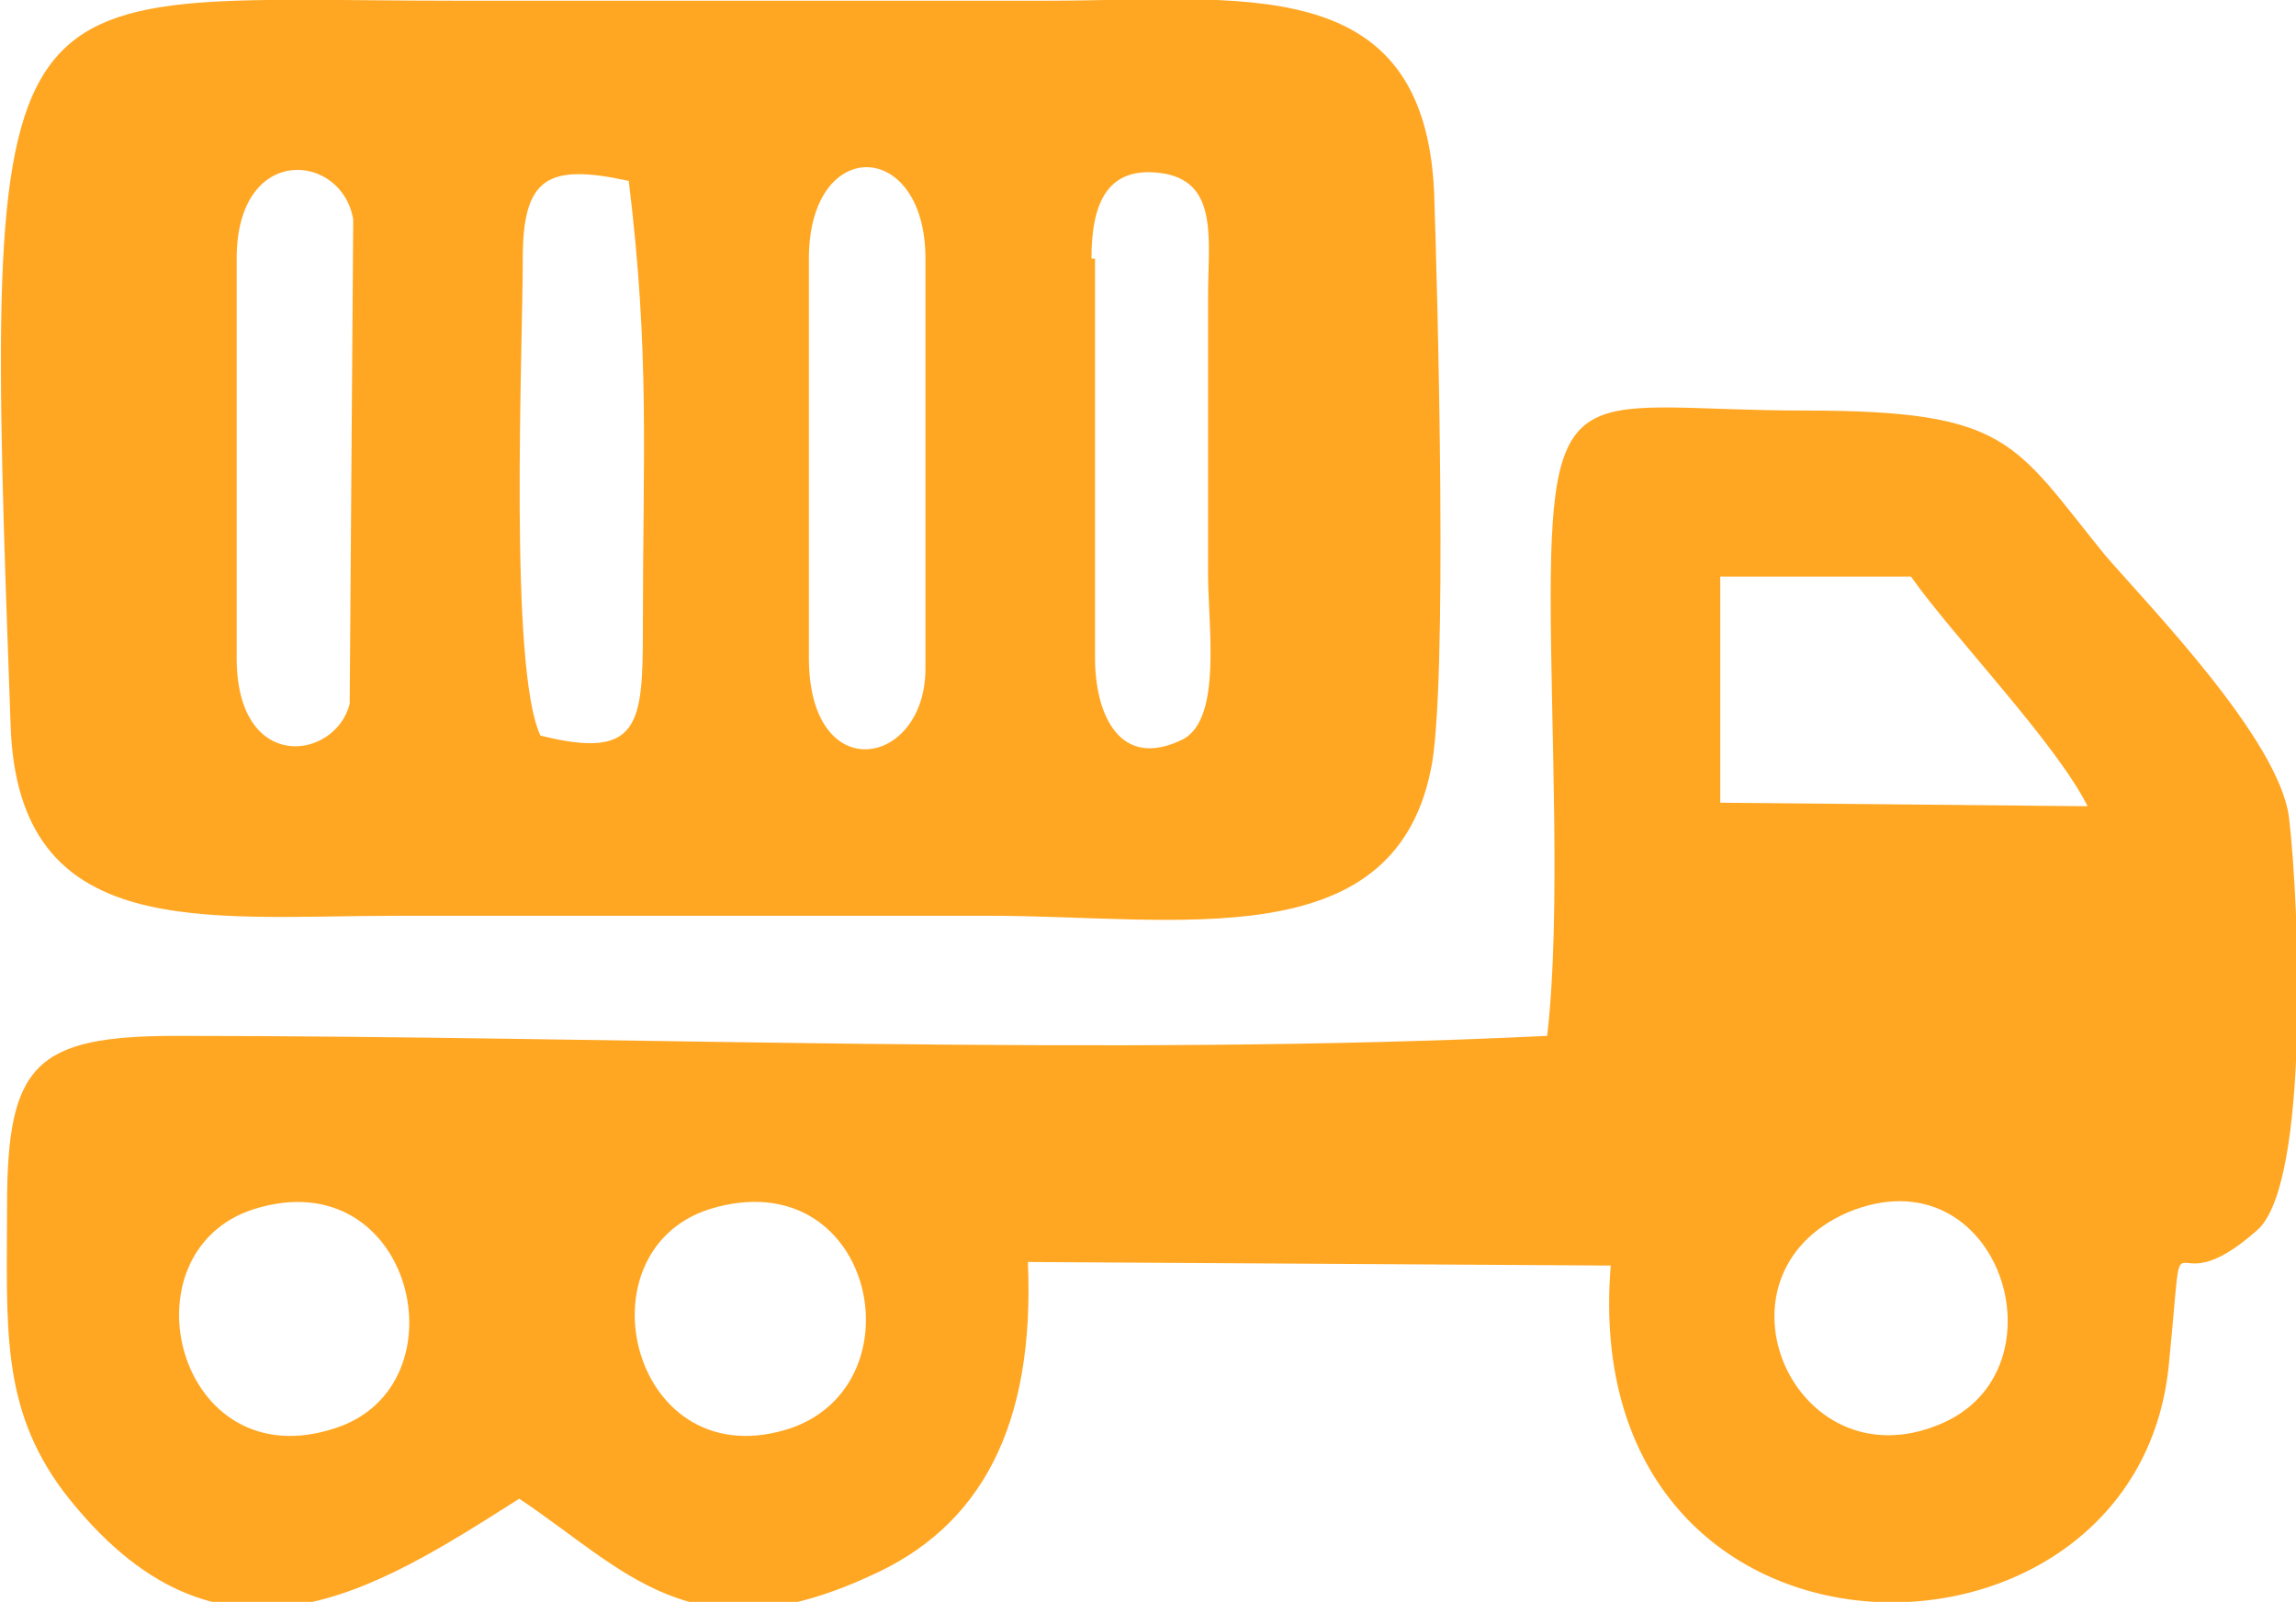 <?xml version="1.0" encoding="UTF-8"?>
<!DOCTYPE svg PUBLIC "-//W3C//DTD SVG 1.1//EN" "http://www.w3.org/Graphics/SVG/1.1/DTD/svg11.dtd">
<!-- Creator: CorelDRAW Home & Student X6 -->
<svg xmlns="http://www.w3.org/2000/svg" xml:space="preserve" width="20.446mm" height="14.262mm" version="1.1" style="shape-rendering:geometricPrecision; text-rendering:geometricPrecision; image-rendering:optimizeQuality; fill-rule:evenodd; clip-rule:evenodd"
viewBox="0 0 650 453"
 xmlns:xlink="http://www.w3.org/1999/xlink">
 <defs>
  <style type="text/css">
   <![CDATA[
    .fil0 {fill:#FFA723}
   ]]>
  </style>
 </defs>
 <g id="Layer_x0020_1">
  <g id="_250671536">
   <path class="fil0" d="M523 343c43,-18 63,45 26,60 -41,17 -67,-42 -26,-60zm-322 -1c46,-14 60,49 23,62 -45,15 -61,-50 -23,-62zm-129 0c45,-14 60,50 23,62 -45,15 -61,-50 -23,-62zm415 -179l54 0c12,17 41,47 50,65l-104 -1 0 -64zm-31 195c-10,122 149,122 158,28 5,-50 -2,-14 25,-38 15,-13 12,-92 9,-117 -3,-22 -39,-59 -52,-74 -26,-32 -27,-41 -85,-41 -62,0 -72,-12 -72,53 0,36 3,90 -1,124 -124,6 -263,0 -388,0 -40,0 -48,8 -48,48 0,34 -2,57 16,81 44,57 88,28 129,2 30,20 49,45 99,22 32,-14 47,-43 45,-89l164 1z"/>
   <path class="fil0" d="M309 73c0,-15 4,-27 21,-24 15,3 12,19 12,35l0 78c0,15 4,41 -7,47 -18,9 -25,-7 -25,-23l0 -113zm-80 0c0,-35 33,-34 33,0l0 116c0,28 -33,34 -33,-3l0 -113zm-162 0c0,-33 30,-30 33,-11l-1 137c-4,16 -32,20 -32,-13l0 -113zm81 0c0,-23 7,-27 30,-22 6,49 4,77 4,127 0,27 -1,37 -29,30 -9,-19 -5,-109 -5,-135zm257 145c5,-22 2,-135 1,-164 -3,-63 -55,-54 -110,-54 -56,0 -111,0 -167,0 -133,0 -134,-16 -126,205 2,62 55,54 110,54 56,0 111,0 167,0 53,0 114,12 125,-41z"/>
  </g>
 </g>
</svg>
